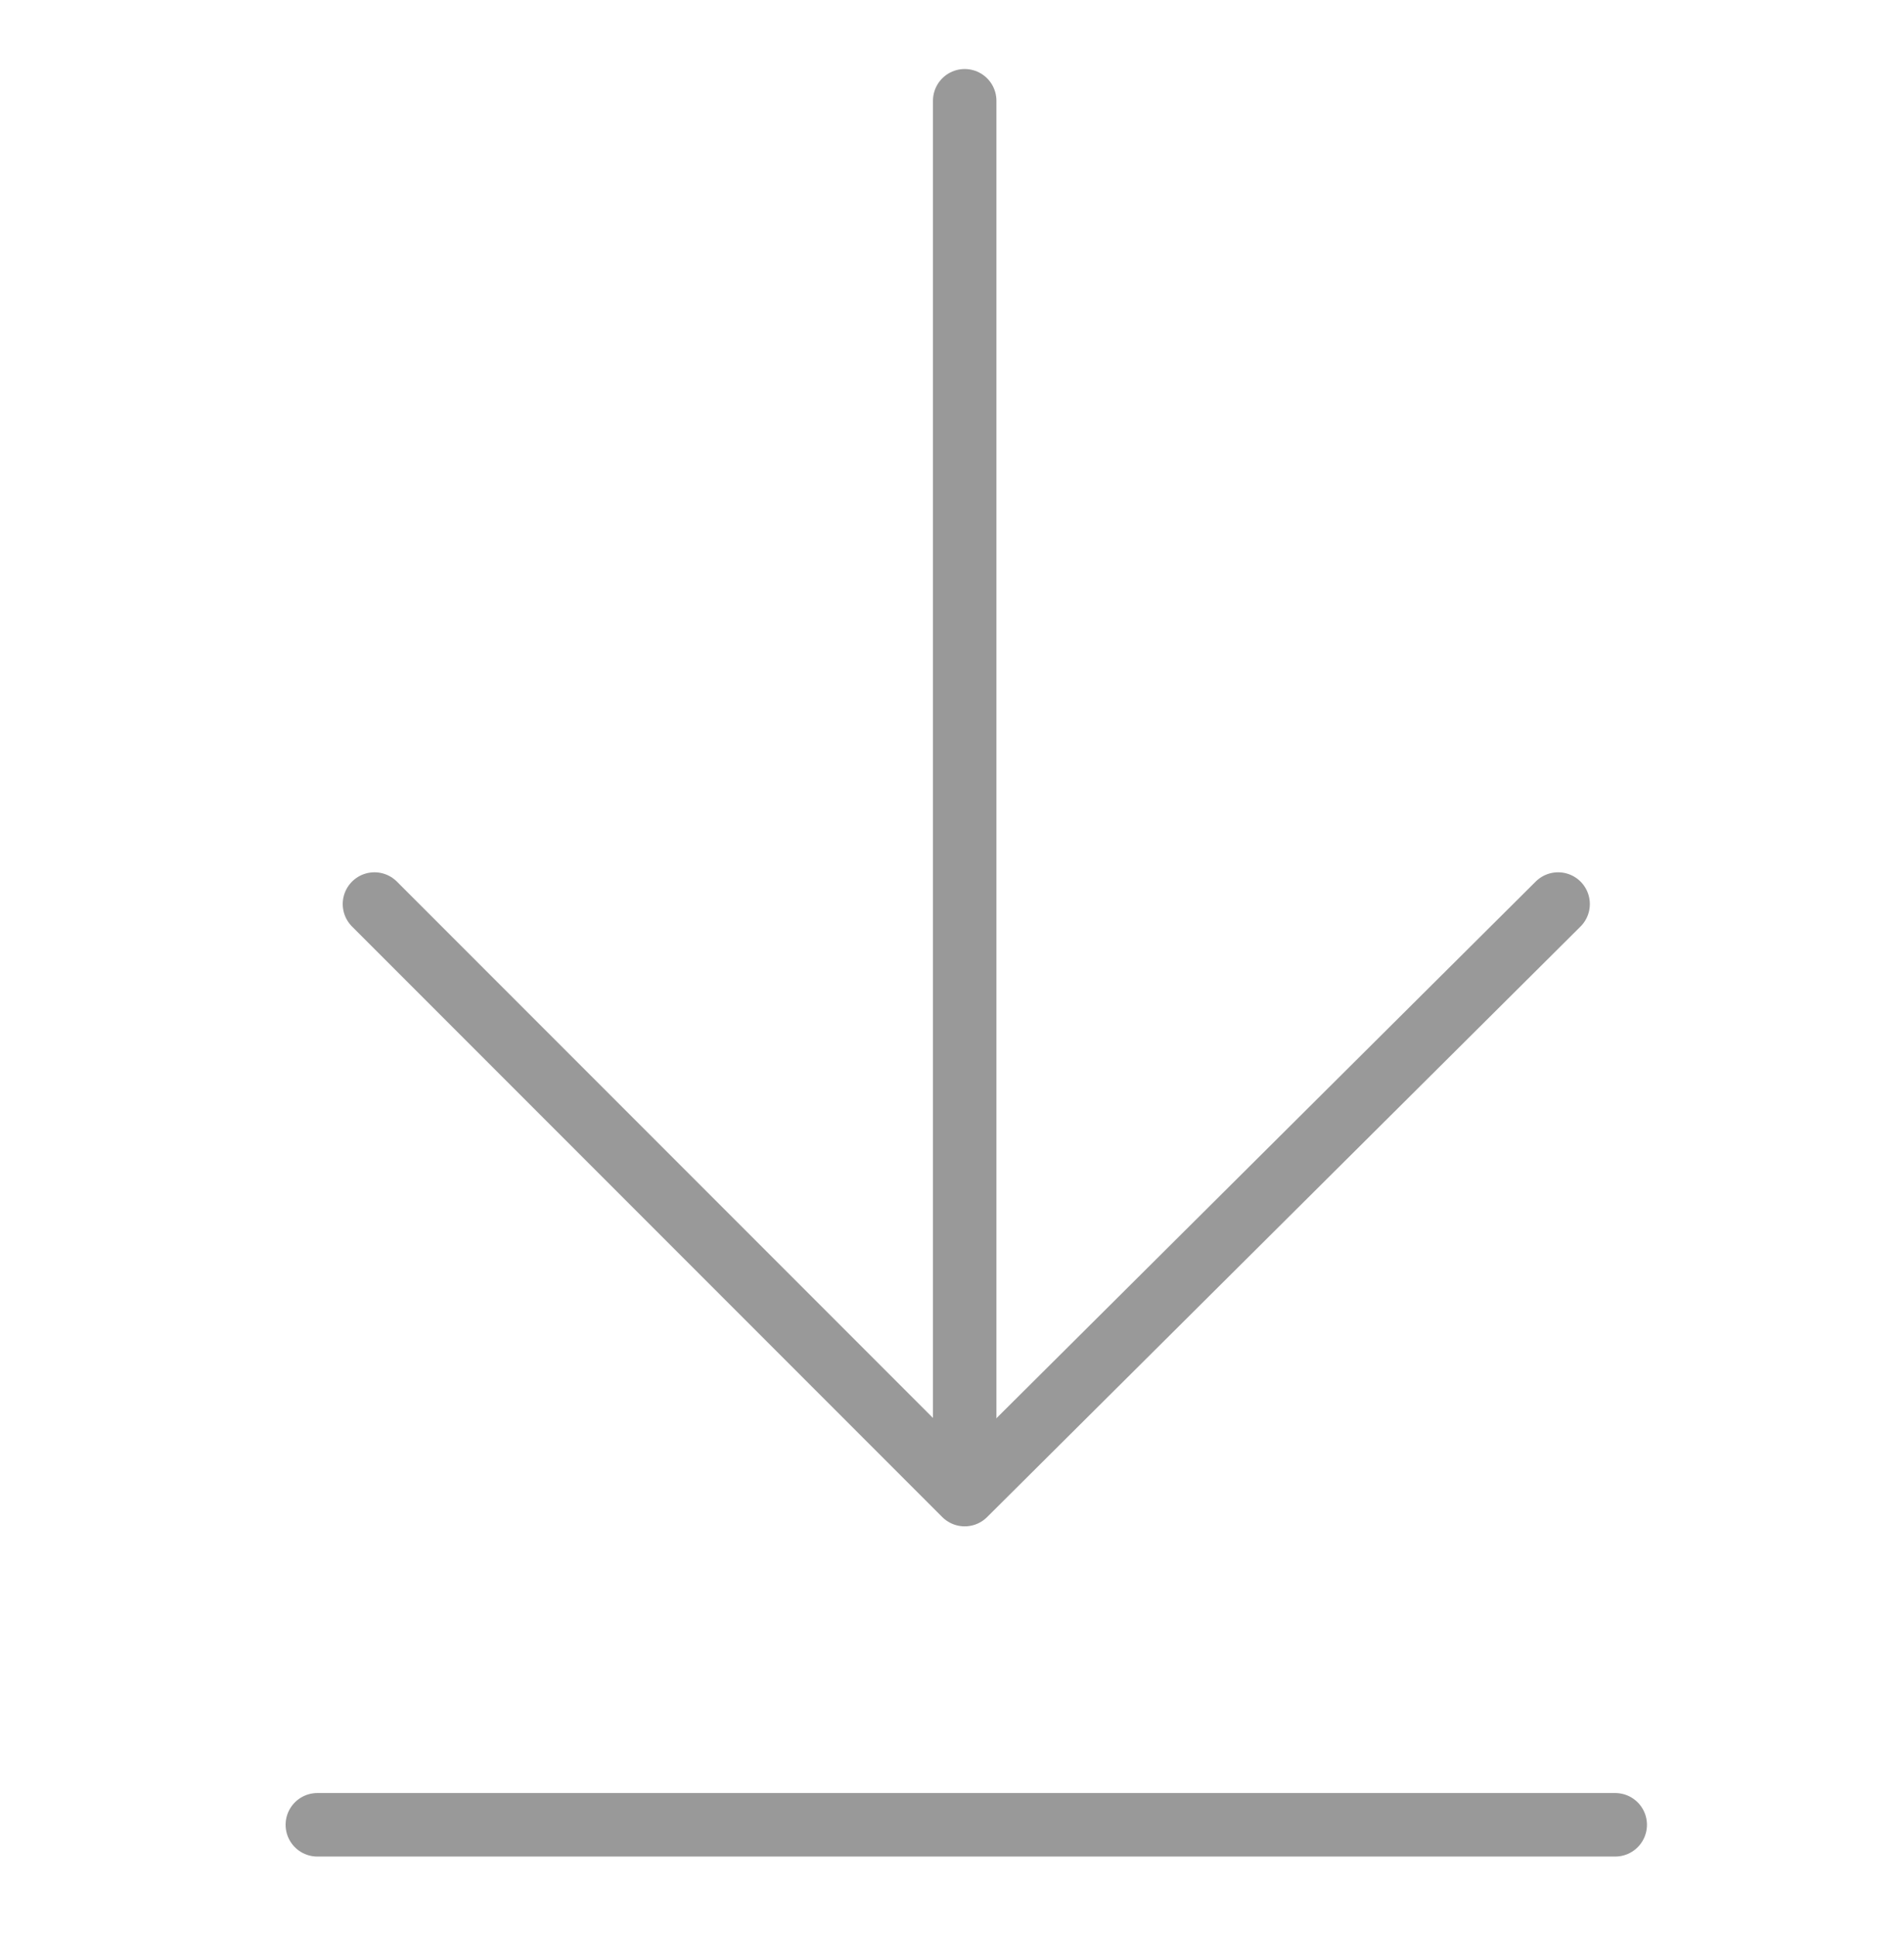 <svg width="60" height="61" viewBox="0 0 60 61" fill="none" xmlns="http://www.w3.org/2000/svg">
<path d="M30.4 3.174V46.674" stroke="#999999" stroke-width="2" stroke-miterlimit="10" stroke-linecap="round" stroke-linejoin="round"/>
<path d="M11.8 28.474L30.4 47.074L49.1 28.474" stroke="#999999" stroke-width="2" stroke-miterlimit="10" stroke-linecap="round" stroke-linejoin="round"/>
<path d="M50.9 57.474H10" stroke="#999999" stroke-width="2" stroke-miterlimit="10" stroke-linecap="round" stroke-linejoin="round"/>
</svg>
